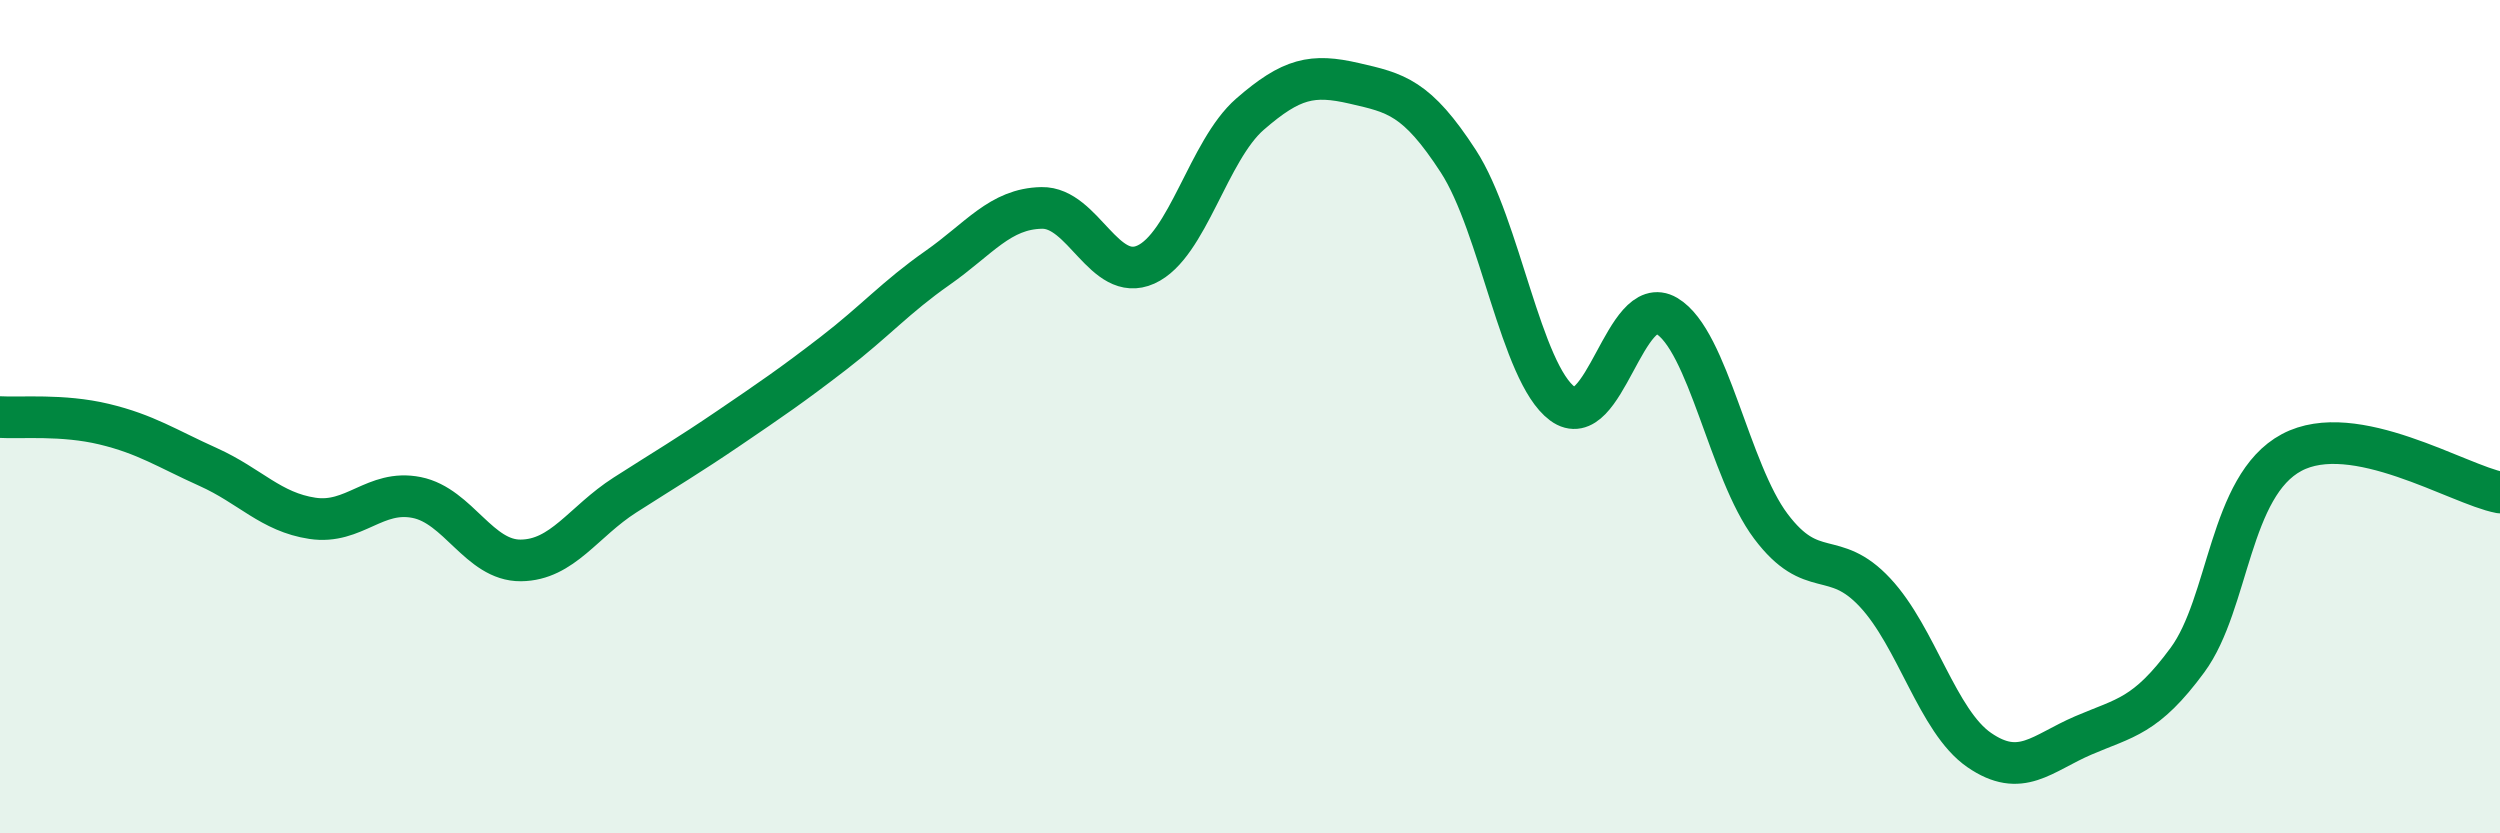 
    <svg width="60" height="20" viewBox="0 0 60 20" xmlns="http://www.w3.org/2000/svg">
      <path
        d="M 0,10.01 C 0.5,10.04 1.5,9.94 2.5,10.18 C 3.5,10.42 4,10.76 5,11.21 C 6,11.66 6.5,12.29 7.5,12.44 C 8.5,12.59 9,11.74 10,11.94 C 11,12.14 11.5,13.46 12.5,13.45 C 13.5,13.44 14,12.52 15,11.88 C 16,11.24 16.5,10.95 17.5,10.27 C 18.5,9.59 19,9.25 20,8.48 C 21,7.71 21.5,7.13 22.5,6.43 C 23.5,5.73 24,5.01 25,4.99 C 26,4.97 26.5,6.8 27.5,6.35 C 28.5,5.9 29,3.61 30,2.74 C 31,1.87 31.5,1.77 32.5,2 C 33.5,2.23 34,2.33 35,3.87 C 36,5.41 36.5,8.95 37.5,9.69 C 38.5,10.43 39,6.99 40,7.58 C 41,8.17 41.5,11.3 42.5,12.63 C 43.5,13.96 44,13.15 45,14.22 C 46,15.29 46.5,17.31 47.5,18 C 48.5,18.69 49,18.08 50,17.65 C 51,17.22 51.5,17.2 52.5,15.84 C 53.5,14.48 53.5,11.66 55,10.86 C 56.5,10.06 59,11.63 60,11.82L60 20L0 20Z"
        fill="#008740"
        opacity="0.1"
        stroke-linecap="round"
        stroke-linejoin="round"
      />
      <path
        d="M 0,10.01 C 0.5,10.04 1.5,9.94 2.5,10.18 C 3.5,10.42 4,10.76 5,11.21 C 6,11.66 6.5,12.29 7.5,12.44 C 8.5,12.59 9,11.74 10,11.94 C 11,12.14 11.5,13.46 12.5,13.45 C 13.5,13.44 14,12.52 15,11.88 C 16,11.24 16.5,10.95 17.5,10.27 C 18.5,9.59 19,9.25 20,8.48 C 21,7.71 21.5,7.13 22.5,6.43 C 23.5,5.73 24,5.01 25,4.99 C 26,4.97 26.5,6.8 27.5,6.35 C 28.5,5.9 29,3.61 30,2.74 C 31,1.87 31.5,1.77 32.5,2 C 33.5,2.23 34,2.33 35,3.87 C 36,5.41 36.5,8.95 37.5,9.69 C 38.5,10.43 39,6.99 40,7.58 C 41,8.17 41.5,11.3 42.5,12.63 C 43.5,13.96 44,13.15 45,14.22 C 46,15.29 46.5,17.31 47.5,18 C 48.5,18.69 49,18.08 50,17.65 C 51,17.22 51.5,17.2 52.5,15.84 C 53.5,14.48 53.5,11.66 55,10.86 C 56.5,10.06 59,11.63 60,11.82"
        stroke="#008740"
        stroke-width="1"
        fill="none"
        stroke-linecap="round"
        stroke-linejoin="round"
      />
    </svg>
  